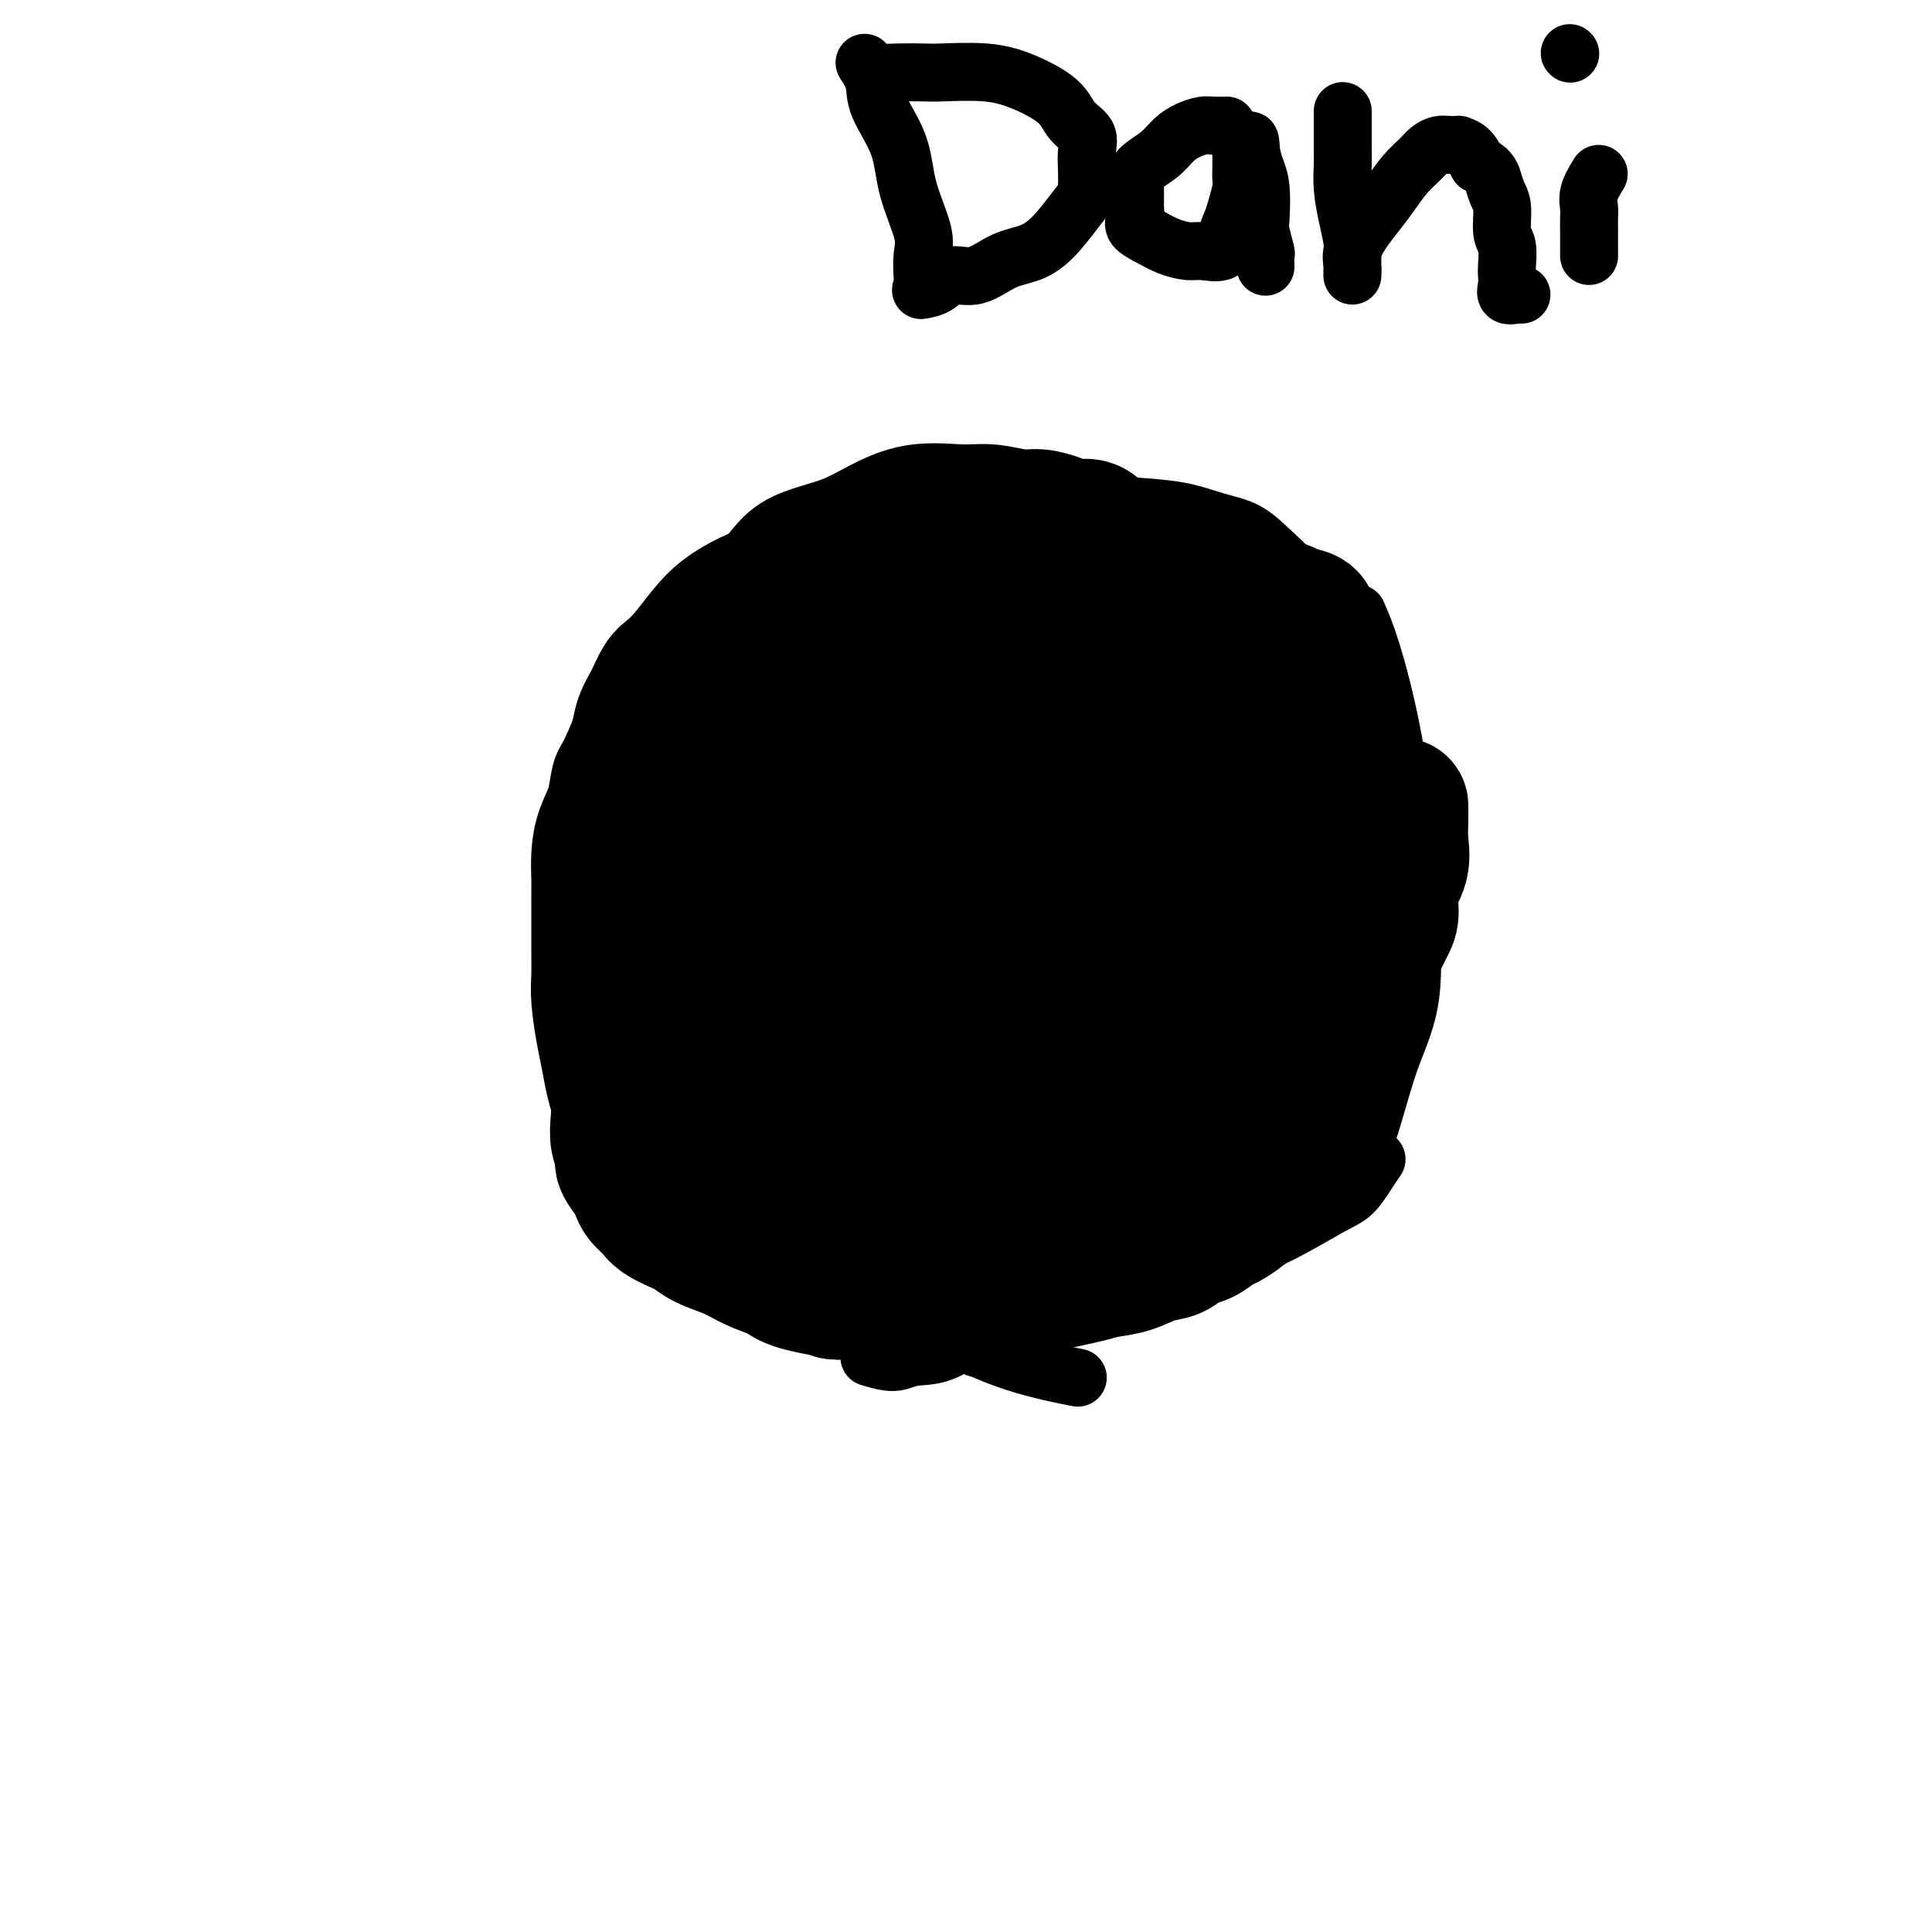 <svg viewBox='0 0 400 400' version='1.1' xmlns='http://www.w3.org/2000/svg' xmlns:xlink='http://www.w3.org/1999/xlink'><g fill='none' stroke='#000000' stroke-width='12' stroke-linecap='round' stroke-linejoin='round'><path d='M133,208c-1.308,-1.228 -2.616,-2.457 -3,-4c-0.384,-1.543 0.156,-3.401 0,-7c-0.156,-3.599 -1.009,-8.938 0,-15c1.009,-6.062 3.881,-12.847 7,-20c3.119,-7.153 6.487,-14.675 11,-21c4.513,-6.325 10.172,-11.452 17,-16c6.828,-4.548 14.824,-8.516 23,-11c8.176,-2.484 16.533,-3.483 25,-4c8.467,-0.517 17.043,-0.551 25,1c7.957,1.551 15.296,4.687 23,9c7.704,4.313 15.773,9.804 19,12c3.227,2.196 1.614,1.098 0,0'/><path d='M278,127c-0.016,0.217 -0.032,0.434 0,1c0.032,0.566 0.112,1.482 0,6c-0.112,4.518 -0.415,12.640 0,23c0.415,10.360 1.547,22.960 2,28c0.453,5.040 0.226,2.520 0,0'/><path d='M281,127c0.900,2.071 1.799,4.142 3,8c1.201,3.858 2.702,9.503 4,16c1.298,6.497 2.393,13.847 3,20c0.607,6.153 0.726,11.107 1,17c0.274,5.893 0.703,12.723 0,18c-0.703,5.277 -2.539,9.002 -4,13c-1.461,3.998 -2.547,8.269 -4,13c-1.453,4.731 -3.272,9.923 -4,12c-0.728,2.077 -0.364,1.038 0,0'/><path d='M285,240c-0.588,0.865 -1.175,1.730 -2,3c-0.825,1.270 -1.886,2.944 -3,4c-1.114,1.056 -2.281,1.495 -5,3c-2.719,1.505 -6.989,4.077 -11,6c-4.011,1.923 -7.762,3.199 -12,5c-4.238,1.801 -8.961,4.129 -14,6c-5.039,1.871 -10.392,3.285 -15,5c-4.608,1.715 -8.471,3.731 -12,5c-3.529,1.269 -6.722,1.791 -8,2c-1.278,0.209 -0.639,0.104 0,0'/><path d='M125,198c0.459,0.524 0.919,1.048 1,2c0.081,0.952 -0.215,2.331 0,4c0.215,1.669 0.942,3.628 2,7c1.058,3.372 2.449,8.159 4,13c1.551,4.841 3.263,9.737 5,15c1.737,5.263 3.500,10.892 5,15c1.500,4.108 2.736,6.695 5,9c2.264,2.305 5.555,4.329 8,6c2.445,1.671 4.043,2.988 7,4c2.957,1.012 7.273,1.718 9,2c1.727,0.282 0.863,0.141 0,0'/><path d='M147,246c1.344,1.139 2.687,2.277 4,3c1.313,0.723 2.595,1.030 4,2c1.405,0.970 2.932,2.601 5,4c2.068,1.399 4.679,2.564 8,4c3.321,1.436 7.354,3.142 12,6c4.646,2.858 9.905,6.869 15,10c5.095,3.131 10.026,5.381 15,7c4.974,1.619 9.993,2.605 12,3c2.007,0.395 1.004,0.197 0,0'/><path d='M139,254c2.074,0.164 4.149,0.327 6,1c1.851,0.673 3.479,1.855 6,3c2.521,1.145 5.935,2.254 9,3c3.065,0.746 5.783,1.128 10,2c4.217,0.872 9.935,2.234 15,3c5.065,0.766 9.479,0.937 14,1c4.521,0.063 9.149,0.018 11,0c1.851,-0.018 0.926,-0.009 0,0'/><path d='M180,281c1.794,0.534 3.589,1.067 5,1c1.411,-0.067 2.439,-0.735 4,-1c1.561,-0.265 3.655,-0.128 6,-1c2.345,-0.872 4.940,-2.751 7,-4c2.060,-1.249 3.586,-1.866 6,-3c2.414,-1.134 5.716,-2.785 8,-4c2.284,-1.215 3.550,-1.996 5,-3c1.450,-1.004 3.083,-2.232 5,-4c1.917,-1.768 4.119,-4.077 5,-5c0.881,-0.923 0.440,-0.462 0,0'/><path d='M252,254c2.177,-2.966 4.355,-5.932 6,-8c1.645,-2.068 2.759,-3.237 4,-5c1.241,-1.763 2.610,-4.121 4,-6c1.390,-1.879 2.800,-3.281 4,-5c1.200,-1.719 2.188,-3.757 3,-6c0.812,-2.243 1.447,-4.693 2,-7c0.553,-2.307 1.023,-4.471 2,-7c0.977,-2.529 2.460,-5.423 3,-8c0.540,-2.577 0.137,-4.835 0,-7c-0.137,-2.165 -0.009,-4.235 0,-6c0.009,-1.765 -0.101,-3.226 0,-5c0.101,-1.774 0.412,-3.862 0,-7c-0.412,-3.138 -1.546,-7.325 -2,-9c-0.454,-1.675 -0.227,-0.837 0,0'/><path d='M179,13c0.844,1.311 1.687,2.622 2,4c0.313,1.378 0.094,2.821 1,5c0.906,2.179 2.936,5.092 4,8c1.064,2.908 1.161,5.810 2,9c0.839,3.190 2.421,6.670 3,9c0.579,2.330 0.156,3.512 0,5c-0.156,1.488 -0.045,3.282 0,4c0.045,0.718 0.022,0.359 0,0'/><path d='M180,14c0.527,0.422 1.055,0.844 2,1c0.945,0.156 2.308,0.046 4,0c1.692,-0.046 3.714,-0.029 5,0c1.286,0.029 1.838,0.069 4,0c2.162,-0.069 5.936,-0.248 9,0c3.064,0.248 5.420,0.923 8,2c2.580,1.077 5.386,2.557 7,4c1.614,1.443 2.036,2.849 3,4c0.964,1.151 2.471,2.047 3,3c0.529,0.953 0.079,1.964 0,4c-0.079,2.036 0.214,5.096 0,7c-0.214,1.904 -0.933,2.651 -2,4c-1.067,1.349 -2.481,3.298 -4,5c-1.519,1.702 -3.144,3.156 -5,4c-1.856,0.844 -3.944,1.077 -6,2c-2.056,0.923 -4.078,2.535 -6,3c-1.922,0.465 -3.742,-0.215 -5,0c-1.258,0.215 -1.954,1.327 -3,2c-1.046,0.673 -2.442,0.907 -3,1c-0.558,0.093 -0.279,0.047 0,0'/><path d='M254,26c-1.112,0.019 -2.225,0.038 -3,0c-0.775,-0.038 -1.213,-0.135 -2,0c-0.787,0.135 -1.924,0.500 -3,1c-1.076,0.500 -2.092,1.135 -3,2c-0.908,0.865 -1.708,1.961 -3,3c-1.292,1.039 -3.078,2.022 -4,3c-0.922,0.978 -0.981,1.953 -1,3c-0.019,1.047 0.003,2.167 0,3c-0.003,0.833 -0.032,1.378 0,2c0.032,0.622 0.123,1.319 0,2c-0.123,0.681 -0.460,1.345 0,2c0.460,0.655 1.717,1.302 3,2c1.283,0.698 2.592,1.446 4,2c1.408,0.554 2.916,0.913 4,1c1.084,0.087 1.743,-0.100 3,0c1.257,0.100 3.111,0.486 4,0c0.889,-0.486 0.813,-1.845 1,-3c0.187,-1.155 0.639,-2.106 1,-3c0.361,-0.894 0.633,-1.731 1,-3c0.367,-1.269 0.830,-2.970 1,-4c0.170,-1.030 0.046,-1.389 0,-2c-0.046,-0.611 -0.013,-1.474 0,-2c0.013,-0.526 0.006,-0.716 0,-1c-0.006,-0.284 -0.012,-0.664 0,-1c0.012,-0.336 0.042,-0.629 0,-1c-0.042,-0.371 -0.155,-0.820 0,-1c0.155,-0.180 0.577,-0.090 1,0'/><path d='M258,31c0.955,-3.450 0.843,-1.576 1,0c0.157,1.576 0.582,2.854 1,4c0.418,1.146 0.830,2.162 1,4c0.170,1.838 0.098,4.500 0,6c-0.098,1.500 -0.222,1.838 0,3c0.222,1.162 0.792,3.148 1,4c0.208,0.852 0.056,0.568 0,1c-0.056,0.432 -0.015,1.578 0,2c0.015,0.422 0.004,0.121 0,0c-0.004,-0.121 -0.002,-0.060 0,0'/><path d='M278,23c-0.000,1.508 -0.001,3.017 0,4c0.001,0.983 0.003,1.441 0,2c-0.003,0.559 -0.011,1.220 0,2c0.011,0.780 0.041,1.678 0,3c-0.041,1.322 -0.155,3.068 0,5c0.155,1.932 0.577,4.050 1,6c0.423,1.950 0.846,3.733 1,5c0.154,1.267 0.040,2.020 0,3c-0.040,0.980 -0.006,2.188 0,3c0.006,0.812 -0.018,1.229 0,1c0.018,-0.229 0.077,-1.103 0,-2c-0.077,-0.897 -0.289,-1.818 0,-3c0.289,-1.182 1.078,-2.624 2,-4c0.922,-1.376 1.976,-2.687 3,-4c1.024,-1.313 2.018,-2.629 3,-4c0.982,-1.371 1.953,-2.798 3,-4c1.047,-1.202 2.169,-2.178 3,-3c0.831,-0.822 1.370,-1.489 2,-2c0.630,-0.511 1.352,-0.868 2,-1c0.648,-0.132 1.223,-0.041 2,0c0.777,0.041 1.755,0.032 2,0c0.245,-0.032 -0.242,-0.085 0,0c0.242,0.085 1.212,0.310 2,1c0.788,0.690 1.394,1.845 2,3'/><path d='M306,34c2.183,0.991 2.641,1.968 3,3c0.359,1.032 0.618,2.118 1,3c0.382,0.882 0.887,1.559 1,3c0.113,1.441 -0.165,3.645 0,5c0.165,1.355 0.775,1.859 1,3c0.225,1.141 0.067,2.919 0,4c-0.067,1.081 -0.042,1.467 0,2c0.042,0.533 0.103,1.215 0,2c-0.103,0.785 -0.368,1.674 0,2c0.368,0.326 1.368,0.088 2,0c0.632,-0.088 0.895,-0.025 1,0c0.105,0.025 0.053,0.013 0,0'/><path d='M331,36c-0.845,1.388 -1.691,2.777 -2,4c-0.309,1.223 -0.083,2.282 0,3c0.083,0.718 0.022,1.097 0,2c-0.022,0.903 -0.006,2.332 0,3c0.006,0.668 0.002,0.575 0,1c-0.002,0.425 -0.000,1.368 0,2c0.000,0.632 0.000,0.953 0,1c-0.000,0.047 -0.000,-0.180 0,0c0.000,0.180 0.000,0.766 0,1c-0.000,0.234 -0.000,0.117 0,0'/><path d='M325,11c0.000,0.000 0.100,0.100 0.1,0.1'/><path d='M127,186c0.411,1.024 0.822,2.047 1,3c0.178,0.953 0.122,1.834 0,3c-0.122,1.166 -0.309,2.617 0,5c0.309,2.383 1.113,5.699 2,9c0.887,3.301 1.857,6.587 3,10c1.143,3.413 2.457,6.951 4,10c1.543,3.049 3.313,5.607 5,8c1.687,2.393 3.291,4.620 5,6c1.709,1.380 3.524,1.911 6,3c2.476,1.089 5.612,2.735 8,4c2.388,1.265 4.028,2.148 7,3c2.972,0.852 7.278,1.672 9,2c1.722,0.328 0.861,0.164 0,0'/><path d='M171,272c1.630,0.399 3.260,0.798 5,1c1.740,0.202 3.591,0.206 5,0c1.409,-0.206 2.376,-0.621 5,-1c2.624,-0.379 6.906,-0.723 10,-1c3.094,-0.277 5.001,-0.489 8,-1c2.999,-0.511 7.092,-1.322 11,-2c3.908,-0.678 7.632,-1.223 11,-2c3.368,-0.777 6.382,-1.787 9,-3c2.618,-1.213 4.841,-2.630 7,-4c2.159,-1.370 4.255,-2.692 6,-4c1.745,-1.308 3.141,-2.603 5,-4c1.859,-1.397 4.182,-2.898 6,-4c1.818,-1.102 3.130,-1.806 5,-3c1.870,-1.194 4.297,-2.880 6,-4c1.703,-1.120 2.684,-1.676 4,-3c1.316,-1.324 2.969,-3.417 4,-5c1.031,-1.583 1.439,-2.656 2,-4c0.561,-1.344 1.274,-2.958 2,-4c0.726,-1.042 1.465,-1.511 2,-3c0.535,-1.489 0.867,-3.997 1,-5c0.133,-1.003 0.066,-0.502 0,0'/><path d='M276,132c-1.359,-2.402 -2.717,-4.803 -4,-7c-1.283,-2.197 -2.489,-4.189 -4,-6c-1.511,-1.811 -3.325,-3.441 -5,-5c-1.675,-1.559 -3.210,-3.046 -5,-4c-1.790,-0.954 -3.836,-1.374 -6,-2c-2.164,-0.626 -4.445,-1.459 -7,-2c-2.555,-0.541 -5.383,-0.791 -8,-1c-2.617,-0.209 -5.023,-0.379 -8,0c-2.977,0.379 -6.524,1.305 -10,2c-3.476,0.695 -6.880,1.159 -10,2c-3.120,0.841 -5.954,2.060 -9,3c-3.046,0.940 -6.302,1.601 -9,2c-2.698,0.399 -4.837,0.536 -7,1c-2.163,0.464 -4.351,1.256 -7,2c-2.649,0.744 -5.759,1.438 -8,2c-2.241,0.562 -3.614,0.990 -6,2c-2.386,1.010 -5.786,2.602 -8,4c-2.214,1.398 -3.243,2.601 -5,4c-1.757,1.399 -4.242,2.992 -7,7c-2.758,4.008 -5.788,10.431 -7,13c-1.212,2.569 -0.606,1.285 0,0'/><path d='M149,131c-1.079,0.936 -2.158,1.873 -3,3c-0.842,1.127 -1.447,2.445 -3,5c-1.553,2.555 -4.056,6.347 -6,10c-1.944,3.653 -3.330,7.167 -5,11c-1.670,3.833 -3.623,7.986 -5,11c-1.377,3.014 -2.178,4.888 -3,9c-0.822,4.112 -1.663,10.460 -2,13c-0.337,2.540 -0.168,1.270 0,0'/><path d='M205,181c-1.526,-1.122 -3.051,-2.244 -4,-4c-0.949,-1.756 -1.321,-4.147 -2,-6c-0.679,-1.853 -1.665,-3.167 -2,-6c-0.335,-2.833 -0.018,-7.184 0,-12c0.018,-4.816 -0.262,-10.097 0,-14c0.262,-3.903 1.066,-6.429 2,-10c0.934,-3.571 1.999,-8.186 3,-11c1.001,-2.814 1.938,-3.826 3,-5c1.062,-1.174 2.247,-2.508 4,-3c1.753,-0.492 4.072,-0.140 5,0c0.928,0.140 0.464,0.070 0,0'/><path d='M200,230c-1.647,-0.600 -3.294,-1.200 -4,-2c-0.706,-0.800 -0.470,-1.800 -1,-3c-0.530,-1.200 -1.826,-2.600 -3,-6c-1.174,-3.400 -2.228,-8.801 -3,-13c-0.772,-4.199 -1.264,-7.195 -2,-11c-0.736,-3.805 -1.717,-8.419 -2,-12c-0.283,-3.581 0.131,-6.131 0,-9c-0.131,-2.869 -0.809,-6.059 -1,-9c-0.191,-2.941 0.103,-5.634 0,-8c-0.103,-2.366 -0.605,-4.406 0,-7c0.605,-2.594 2.316,-5.741 3,-7c0.684,-1.259 0.342,-0.629 0,0'/><path d='M200,230c-2.785,-0.591 -5.570,-1.181 -7,-2c-1.430,-0.819 -1.505,-1.866 -2,-4c-0.495,-2.134 -1.411,-5.355 -2,-9c-0.589,-3.645 -0.850,-7.713 -1,-12c-0.150,-4.287 -0.187,-8.793 0,-13c0.187,-4.207 0.600,-8.116 1,-12c0.400,-3.884 0.789,-7.744 2,-11c1.211,-3.256 3.244,-5.909 5,-8c1.756,-2.091 3.233,-3.619 5,-5c1.767,-1.381 3.822,-2.616 6,-3c2.178,-0.384 4.479,0.084 7,0c2.521,-0.084 5.263,-0.720 8,1c2.737,1.720 5.470,5.797 7,9c1.530,3.203 1.859,5.532 2,10c0.141,4.468 0.095,11.075 0,16c-0.095,4.925 -0.239,8.167 -2,12c-1.761,3.833 -5.139,8.257 -7,10c-1.861,1.743 -2.205,0.804 -3,1c-0.795,0.196 -2.040,1.527 -3,2c-0.960,0.473 -1.636,0.089 -3,0c-1.364,-0.089 -3.416,0.117 -5,0c-1.584,-0.117 -2.701,-0.559 -4,-1c-1.299,-0.441 -2.779,-0.883 -4,-2c-1.221,-1.117 -2.184,-2.908 -3,-5c-0.816,-2.092 -1.484,-4.483 -2,-7c-0.516,-2.517 -0.880,-5.160 -1,-8c-0.120,-2.840 0.004,-5.877 0,-8c-0.004,-2.123 -0.135,-3.332 0,-5c0.135,-1.668 0.536,-3.795 1,-5c0.464,-1.205 0.990,-1.487 2,-2c1.010,-0.513 2.505,-1.256 4,-2'/><path d='M201,167c1.637,-1.407 2.228,-0.424 3,0c0.772,0.424 1.723,0.288 3,0c1.277,-0.288 2.879,-0.727 4,0c1.121,0.727 1.761,2.621 2,5c0.239,2.379 0.078,5.242 0,8c-0.078,2.758 -0.074,5.412 0,8c0.074,2.588 0.216,5.111 0,7c-0.216,1.889 -0.790,3.146 -2,5c-1.210,1.854 -3.057,4.307 -4,6c-0.943,1.693 -0.984,2.627 -1,3c-0.016,0.373 -0.008,0.187 0,0'/></g>
<g fill='none' stroke='#000000' stroke-width='28' stroke-linecap='round' stroke-linejoin='round'><path d='M231,165c-2.069,-0.412 -4.137,-0.824 -5,-1c-0.863,-0.176 -0.519,-0.114 -1,0c-0.481,0.114 -1.785,0.282 -4,2c-2.215,1.718 -5.339,4.987 -8,9c-2.661,4.013 -4.857,8.771 -7,13c-2.143,4.229 -4.231,7.931 -6,11c-1.769,3.069 -3.217,5.507 -5,8c-1.783,2.493 -3.899,5.043 -6,8c-2.101,2.957 -4.186,6.323 -6,9c-1.814,2.677 -3.355,4.665 -5,7c-1.645,2.335 -3.393,5.016 -5,7c-1.607,1.984 -3.071,3.270 -4,4c-0.929,0.730 -1.322,0.902 -2,1c-0.678,0.098 -1.641,0.121 -2,0c-0.359,-0.121 -0.116,-0.385 0,-2c0.116,-1.615 0.103,-4.582 0,-8c-0.103,-3.418 -0.297,-7.288 1,-13c1.297,-5.712 4.084,-13.266 7,-20c2.916,-6.734 5.961,-12.649 9,-18c3.039,-5.351 6.072,-10.138 9,-14c2.928,-3.862 5.749,-6.800 8,-9c2.251,-2.200 3.930,-3.662 6,-5c2.070,-1.338 4.531,-2.551 7,-3c2.469,-0.449 4.944,-0.133 8,0c3.056,0.133 6.691,0.082 10,0c3.309,-0.082 6.292,-0.196 9,1c2.708,1.196 5.143,3.702 7,6c1.857,2.298 3.137,4.389 4,8c0.863,3.611 1.309,8.741 0,14c-1.309,5.259 -4.374,10.645 -8,15c-3.626,4.355 -7.813,7.677 -12,11'/><path d='M230,206c-3.663,2.895 -6.819,4.633 -10,6c-3.181,1.367 -6.386,2.365 -9,3c-2.614,0.635 -4.637,0.908 -7,1c-2.363,0.092 -5.068,0.002 -7,0c-1.932,-0.002 -3.092,0.084 -4,-1c-0.908,-1.084 -1.564,-3.337 -2,-5c-0.436,-1.663 -0.653,-2.734 -1,-5c-0.347,-2.266 -0.823,-5.727 0,-9c0.823,-3.273 2.947,-6.359 5,-10c2.053,-3.641 4.036,-7.837 6,-11c1.964,-3.163 3.908,-5.291 6,-7c2.092,-1.709 4.333,-2.997 6,-4c1.667,-1.003 2.759,-1.720 4,-2c1.241,-0.280 2.632,-0.122 4,0c1.368,0.122 2.715,0.208 4,0c1.285,-0.208 2.509,-0.710 3,2c0.491,2.710 0.248,8.630 0,16c-0.248,7.370 -0.501,16.188 -2,22c-1.499,5.812 -4.245,8.619 -7,12c-2.755,3.381 -5.521,7.337 -8,10c-2.479,2.663 -4.671,4.032 -7,5c-2.329,0.968 -4.795,1.536 -7,2c-2.205,0.464 -4.148,0.826 -6,0c-1.852,-0.826 -3.611,-2.839 -5,-5c-1.389,-2.161 -2.407,-4.471 -3,-7c-0.593,-2.529 -0.761,-5.276 -1,-8c-0.239,-2.724 -0.547,-5.426 0,-9c0.547,-3.574 1.951,-8.020 4,-12c2.049,-3.980 4.744,-7.495 7,-10c2.256,-2.505 4.073,-4.002 6,-6c1.927,-1.998 3.963,-4.499 6,-7'/><path d='M205,167c4.225,-4.150 5.289,-3.025 7,-3c1.711,0.025 4.071,-1.051 6,-2c1.929,-0.949 3.427,-1.771 5,-2c1.573,-0.229 3.220,0.136 5,0c1.780,-0.136 3.694,-0.773 5,-1c1.306,-0.227 2.003,-0.044 3,0c0.997,0.044 2.295,-0.050 3,0c0.705,0.050 0.818,0.243 1,0c0.182,-0.243 0.434,-0.923 1,-1c0.566,-0.077 1.446,0.451 2,0c0.554,-0.451 0.781,-1.879 1,-3c0.219,-1.121 0.429,-1.935 1,-3c0.571,-1.065 1.502,-2.380 2,-4c0.498,-1.620 0.563,-3.544 1,-5c0.437,-1.456 1.245,-2.445 2,-4c0.755,-1.555 1.457,-3.675 2,-5c0.543,-1.325 0.927,-1.853 1,-3c0.073,-1.147 -0.166,-2.912 0,-4c0.166,-1.088 0.736,-1.500 1,-2c0.264,-0.500 0.223,-1.086 0,-2c-0.223,-0.914 -0.628,-2.154 -2,-3c-1.372,-0.846 -3.709,-1.299 -6,-2c-2.291,-0.701 -4.534,-1.649 -6,-2c-1.466,-0.351 -2.155,-0.104 -5,0c-2.845,0.104 -7.846,0.065 -11,0c-3.154,-0.065 -4.461,-0.155 -6,0c-1.539,0.155 -3.309,0.557 -5,1c-1.691,0.443 -3.301,0.927 -5,1c-1.699,0.073 -3.485,-0.265 -5,0c-1.515,0.265 -2.757,1.132 -4,2'/><path d='M199,120c-7.363,1.020 -5.269,1.572 -5,2c0.269,0.428 -1.285,0.734 -3,1c-1.715,0.266 -3.589,0.492 -5,1c-1.411,0.508 -2.358,1.297 -3,2c-0.642,0.703 -0.980,1.321 -2,2c-1.020,0.679 -2.722,1.420 -4,2c-1.278,0.580 -2.130,1.001 -3,2c-0.870,0.999 -1.756,2.577 -3,4c-1.244,1.423 -2.846,2.691 -4,4c-1.154,1.309 -1.859,2.660 -3,4c-1.141,1.340 -2.718,2.670 -4,4c-1.282,1.330 -2.269,2.662 -3,4c-0.731,1.338 -1.206,2.683 -2,4c-0.794,1.317 -1.906,2.605 -3,4c-1.094,1.395 -2.170,2.897 -3,4c-0.830,1.103 -1.412,1.806 -2,3c-0.588,1.194 -1.180,2.880 -2,4c-0.820,1.120 -1.866,1.673 -3,4c-1.134,2.327 -2.356,6.427 -3,9c-0.644,2.573 -0.708,3.617 -1,5c-0.292,1.383 -0.810,3.104 -1,5c-0.190,1.896 -0.052,3.967 0,6c0.052,2.033 0.019,4.029 0,6c-0.019,1.971 -0.023,3.918 0,6c0.023,2.082 0.072,4.299 0,6c-0.072,1.701 -0.265,2.887 0,4c0.265,1.113 0.989,2.154 2,3c1.011,0.846 2.311,1.497 4,2c1.689,0.503 3.768,0.858 6,1c2.232,0.142 4.616,0.071 7,0'/><path d='M156,228c3.449,0.301 5.570,0.554 9,0c3.430,-0.554 8.168,-1.916 12,-4c3.832,-2.084 6.757,-4.892 9,-7c2.243,-2.108 3.802,-3.518 6,-6c2.198,-2.482 5.034,-6.036 7,-9c1.966,-2.964 3.063,-5.340 4,-8c0.937,-2.660 1.715,-5.606 2,-9c0.285,-3.394 0.076,-7.236 0,-11c-0.076,-3.764 -0.020,-7.452 0,-11c0.020,-3.548 0.006,-6.958 0,-10c-0.006,-3.042 -0.002,-5.715 0,-8c0.002,-2.285 0.003,-4.180 0,-6c-0.003,-1.820 -0.010,-3.563 0,-5c0.010,-1.437 0.038,-2.568 0,-3c-0.038,-0.432 -0.143,-0.164 0,-1c0.143,-0.836 0.533,-2.775 -2,0c-2.533,2.775 -7.989,10.263 -13,18c-5.011,7.737 -9.578,15.724 -14,23c-4.422,7.276 -8.698,13.843 -12,19c-3.302,5.157 -5.630,8.904 -8,12c-2.370,3.096 -4.781,5.541 -7,7c-2.219,1.459 -4.245,1.932 -6,2c-1.755,0.068 -3.239,-0.269 -4,0c-0.761,0.269 -0.797,1.145 -1,0c-0.203,-1.145 -0.571,-4.310 0,-8c0.571,-3.690 2.081,-7.906 4,-12c1.919,-4.094 4.246,-8.066 7,-12c2.754,-3.934 5.934,-7.828 10,-12c4.066,-4.172 9.019,-8.620 13,-12c3.981,-3.380 6.991,-5.690 10,-8'/><path d='M182,147c7.702,-6.338 10.459,-6.183 13,-7c2.541,-0.817 4.868,-2.606 7,-4c2.132,-1.394 4.071,-2.394 6,-3c1.929,-0.606 3.848,-0.819 5,-1c1.152,-0.181 1.537,-0.332 2,0c0.463,0.332 1.005,1.145 2,0c0.995,-1.145 2.442,-4.250 0,1c-2.442,5.250 -8.774,18.853 -13,27c-4.226,8.147 -6.347,10.837 -9,14c-2.653,3.163 -5.840,6.797 -8,10c-2.160,3.203 -3.294,5.974 -5,8c-1.706,2.026 -3.985,3.306 -5,4c-1.015,0.694 -0.765,0.804 -1,1c-0.235,0.196 -0.956,0.480 -1,0c-0.044,-0.480 0.590,-1.725 2,-4c1.410,-2.275 3.595,-5.581 6,-9c2.405,-3.419 5.030,-6.951 8,-11c2.970,-4.049 6.286,-8.614 9,-13c2.714,-4.386 4.825,-8.594 7,-12c2.175,-3.406 4.412,-6.012 6,-8c1.588,-1.988 2.525,-3.359 4,-5c1.475,-1.641 3.488,-3.554 5,-5c1.512,-1.446 2.522,-2.426 4,-3c1.478,-0.574 3.424,-0.742 5,-1c1.576,-0.258 2.783,-0.605 4,-1c1.217,-0.395 2.443,-0.837 4,-1c1.557,-0.163 3.445,-0.047 5,0c1.555,0.047 2.778,0.023 4,0'/><path d='M248,124c4.107,-0.468 3.373,-0.137 4,0c0.627,0.137 2.614,0.078 4,0c1.386,-0.078 2.172,-0.177 3,0c0.828,0.177 1.697,0.631 3,1c1.303,0.369 3.040,0.655 4,1c0.960,0.345 1.143,0.751 2,1c0.857,0.249 2.386,0.341 3,1c0.614,0.659 0.311,1.884 1,3c0.689,1.116 2.370,2.122 3,3c0.630,0.878 0.209,1.628 0,3c-0.209,1.372 -0.206,3.365 0,7c0.206,3.635 0.617,8.910 0,13c-0.617,4.090 -2.260,6.993 -3,10c-0.740,3.007 -0.577,6.118 -1,9c-0.423,2.882 -1.432,5.534 -2,8c-0.568,2.466 -0.695,4.745 -1,7c-0.305,2.255 -0.786,4.486 -1,6c-0.214,1.514 -0.159,2.312 -1,6c-0.841,3.688 -2.578,10.268 -4,14c-1.422,3.732 -2.527,4.618 -4,6c-1.473,1.382 -3.312,3.261 -5,5c-1.688,1.739 -3.224,3.338 -5,5c-1.776,1.662 -3.790,3.387 -6,5c-2.210,1.613 -4.616,3.116 -7,5c-2.384,1.884 -4.748,4.151 -7,6c-2.252,1.849 -4.394,3.280 -7,5c-2.606,1.720 -5.678,3.729 -8,5c-2.322,1.271 -3.894,1.804 -6,2c-2.106,0.196 -4.744,0.056 -7,0c-2.256,-0.056 -4.128,-0.028 -6,0'/><path d='M194,261c-2.708,0.193 -2.977,0.676 -4,0c-1.023,-0.676 -2.801,-2.510 -4,-4c-1.199,-1.490 -1.818,-2.635 -2,-4c-0.182,-1.365 0.073,-2.949 0,-5c-0.073,-2.051 -0.476,-4.569 0,-7c0.476,-2.431 1.830,-4.775 4,-8c2.170,-3.225 5.157,-7.330 8,-11c2.843,-3.670 5.542,-6.907 9,-10c3.458,-3.093 7.674,-6.044 11,-8c3.326,-1.956 5.763,-2.916 9,-4c3.237,-1.084 7.275,-2.292 10,-3c2.725,-0.708 4.135,-0.918 6,-1c1.865,-0.082 4.183,-0.038 6,0c1.817,0.038 3.133,0.070 4,0c0.867,-0.070 1.285,-0.242 2,2c0.715,2.242 1.725,6.899 0,12c-1.725,5.101 -6.187,10.645 -9,15c-2.813,4.355 -3.977,7.520 -6,10c-2.023,2.480 -4.905,4.276 -7,6c-2.095,1.724 -3.404,3.376 -5,5c-1.596,1.624 -3.479,3.221 -5,4c-1.521,0.779 -2.681,0.740 -4,1c-1.319,0.260 -2.799,0.819 -4,1c-1.201,0.181 -2.125,-0.014 -3,0c-0.875,0.014 -1.700,0.239 -2,0c-0.300,-0.239 -0.073,-0.943 0,-2c0.073,-1.057 -0.008,-2.468 0,-4c0.008,-1.532 0.105,-3.184 1,-5c0.895,-1.816 2.587,-3.797 4,-6c1.413,-2.203 2.547,-4.630 4,-8c1.453,-3.370 3.227,-7.685 5,-12'/><path d='M222,215c3.090,-5.455 4.315,-6.094 6,-9c1.685,-2.906 3.831,-8.081 6,-12c2.169,-3.919 4.362,-6.584 6,-9c1.638,-2.416 2.723,-4.584 4,-7c1.277,-2.416 2.748,-5.079 4,-7c1.252,-1.921 2.285,-3.102 3,-5c0.715,-1.898 1.112,-4.515 2,-6c0.888,-1.485 2.266,-1.837 3,-3c0.734,-1.163 0.823,-3.138 1,-4c0.177,-0.862 0.444,-0.612 1,-1c0.556,-0.388 1.403,-1.413 2,-2c0.597,-0.587 0.944,-0.736 1,-1c0.056,-0.264 -0.179,-0.645 0,-1c0.179,-0.355 0.771,-0.685 1,-1c0.229,-0.315 0.094,-0.616 0,-1c-0.094,-0.384 -0.149,-0.851 0,-1c0.149,-0.149 0.500,0.019 0,0c-0.500,-0.019 -1.853,-0.224 -3,-1c-1.147,-0.776 -2.089,-2.123 -3,-3c-0.911,-0.877 -1.791,-1.283 -3,-2c-1.209,-0.717 -2.747,-1.744 -4,-3c-1.253,-1.256 -2.221,-2.742 -3,-4c-0.779,-1.258 -1.371,-2.287 -2,-3c-0.629,-0.713 -1.297,-1.108 -2,-2c-0.703,-0.892 -1.442,-2.280 -2,-3c-0.558,-0.720 -0.937,-0.770 -1,-1c-0.063,-0.230 0.189,-0.639 0,-1c-0.189,-0.361 -0.820,-0.674 -1,-1c-0.180,-0.326 0.091,-0.665 0,-1c-0.091,-0.335 -0.546,-0.668 -1,-1'/><path d='M237,119c-4.047,-4.506 -1.665,-1.771 -1,-1c0.665,0.771 -0.388,-0.422 -1,-1c-0.612,-0.578 -0.783,-0.539 -1,-1c-0.217,-0.461 -0.480,-1.420 -1,-2c-0.520,-0.580 -1.297,-0.782 -2,-1c-0.703,-0.218 -1.331,-0.453 -2,-1c-0.669,-0.547 -1.379,-1.404 -2,-2c-0.621,-0.596 -1.154,-0.929 -2,-1c-0.846,-0.071 -2.007,0.121 -3,0c-0.993,-0.121 -1.819,-0.554 -3,-1c-1.181,-0.446 -2.718,-0.907 -4,-1c-1.282,-0.093 -2.309,0.180 -4,0c-1.691,-0.180 -4.047,-0.813 -6,-1c-1.953,-0.187 -3.505,0.071 -6,0c-2.495,-0.071 -5.935,-0.473 -9,0c-3.065,0.473 -5.755,1.820 -8,3c-2.245,1.180 -4.046,2.193 -6,3c-1.954,0.807 -4.061,1.409 -6,2c-1.939,0.591 -3.708,1.172 -5,2c-1.292,0.828 -2.105,1.903 -3,3c-0.895,1.097 -1.870,2.215 -3,3c-1.130,0.785 -2.414,1.236 -4,2c-1.586,0.764 -3.475,1.841 -5,3c-1.525,1.159 -2.687,2.399 -4,4c-1.313,1.601 -2.775,3.562 -4,5c-1.225,1.438 -2.211,2.354 -3,3c-0.789,0.646 -1.380,1.021 -2,2c-0.620,0.979 -1.269,2.561 -2,4c-0.731,1.439 -1.543,2.733 -2,4c-0.457,1.267 -0.559,2.505 -1,4c-0.441,1.495 -1.220,3.248 -2,5'/><path d='M130,158c-1.503,3.297 -1.762,3.039 -2,4c-0.238,0.961 -0.456,3.139 -1,5c-0.544,1.861 -1.414,3.403 -2,5c-0.586,1.597 -0.889,3.248 -1,5c-0.111,1.752 -0.029,3.606 0,5c0.029,1.394 0.007,2.330 0,4c-0.007,1.670 0.001,4.074 0,6c-0.001,1.926 -0.011,3.374 0,5c0.011,1.626 0.044,3.428 0,5c-0.044,1.572 -0.166,2.913 0,5c0.166,2.087 0.619,4.921 1,7c0.381,2.079 0.689,3.403 1,5c0.311,1.597 0.623,3.468 1,5c0.377,1.532 0.817,2.727 1,4c0.183,1.273 0.108,2.624 0,4c-0.108,1.376 -0.250,2.777 0,4c0.250,1.223 0.892,2.267 1,3c0.108,0.733 -0.318,1.155 0,2c0.318,0.845 1.382,2.113 2,3c0.618,0.887 0.792,1.393 1,2c0.208,0.607 0.450,1.313 1,2c0.550,0.687 1.408,1.353 2,2c0.592,0.647 0.917,1.276 2,2c1.083,0.724 2.925,1.545 4,2c1.075,0.455 1.385,0.546 2,1c0.615,0.454 1.536,1.273 3,2c1.464,0.727 3.472,1.363 5,2c1.528,0.637 2.574,1.274 4,2c1.426,0.726 3.230,1.542 5,2c1.770,0.458 3.506,0.560 5,1c1.494,0.440 2.747,1.220 4,2'/><path d='M169,266c5.678,2.392 3.872,1.373 4,1c0.128,-0.373 2.190,-0.100 4,0c1.810,0.100 3.367,0.027 5,0c1.633,-0.027 3.343,-0.007 5,0c1.657,0.007 3.261,0.002 5,0c1.739,-0.002 3.611,-0.003 5,0c1.389,0.003 2.294,0.008 4,0c1.706,-0.008 4.212,-0.030 6,0c1.788,0.030 2.858,0.111 4,0c1.142,-0.111 2.356,-0.415 5,-1c2.644,-0.585 6.717,-1.451 9,-2c2.283,-0.549 2.775,-0.781 4,-1c1.225,-0.219 3.184,-0.425 5,-1c1.816,-0.575 3.488,-1.520 5,-2c1.512,-0.480 2.865,-0.495 4,-1c1.135,-0.505 2.051,-1.500 3,-2c0.949,-0.500 1.930,-0.503 3,-1c1.070,-0.497 2.230,-1.487 3,-2c0.770,-0.513 1.151,-0.550 2,-1c0.849,-0.450 2.168,-1.312 3,-2c0.832,-0.688 1.178,-1.202 2,-2c0.822,-0.798 2.121,-1.879 3,-3c0.879,-1.121 1.339,-2.281 2,-3c0.661,-0.719 1.524,-0.996 2,-2c0.476,-1.004 0.565,-2.736 1,-4c0.435,-1.264 1.216,-2.060 2,-3c0.784,-0.940 1.571,-2.025 2,-3c0.429,-0.975 0.500,-1.839 1,-3c0.500,-1.161 1.429,-2.617 2,-4c0.571,-1.383 0.786,-2.691 1,-4'/><path d='M275,220c2.116,-4.566 0.907,-2.981 1,-3c0.093,-0.019 1.490,-1.640 2,-3c0.510,-1.360 0.135,-2.457 0,-3c-0.135,-0.543 -0.029,-0.531 0,-1c0.029,-0.469 -0.020,-1.418 0,-2c0.020,-0.582 0.108,-0.795 0,-1c-0.108,-0.205 -0.414,-0.401 0,-1c0.414,-0.599 1.547,-1.600 2,-2c0.453,-0.400 0.227,-0.200 0,0'/><path d='M278,201c2.330,-1.932 4.661,-3.863 6,-5c1.339,-1.137 1.687,-1.478 2,-2c0.313,-0.522 0.592,-1.223 1,-2c0.408,-0.777 0.947,-1.628 1,-3c0.053,-1.372 -0.378,-3.265 0,-5c0.378,-1.735 1.565,-3.312 2,-5c0.435,-1.688 0.116,-3.485 0,-5c-0.116,-1.515 -0.031,-2.746 0,-4c0.031,-1.254 0.008,-2.530 0,-3c-0.008,-0.470 -0.002,-0.134 0,0c0.002,0.134 0.001,0.067 0,0'/></g>
</svg>
